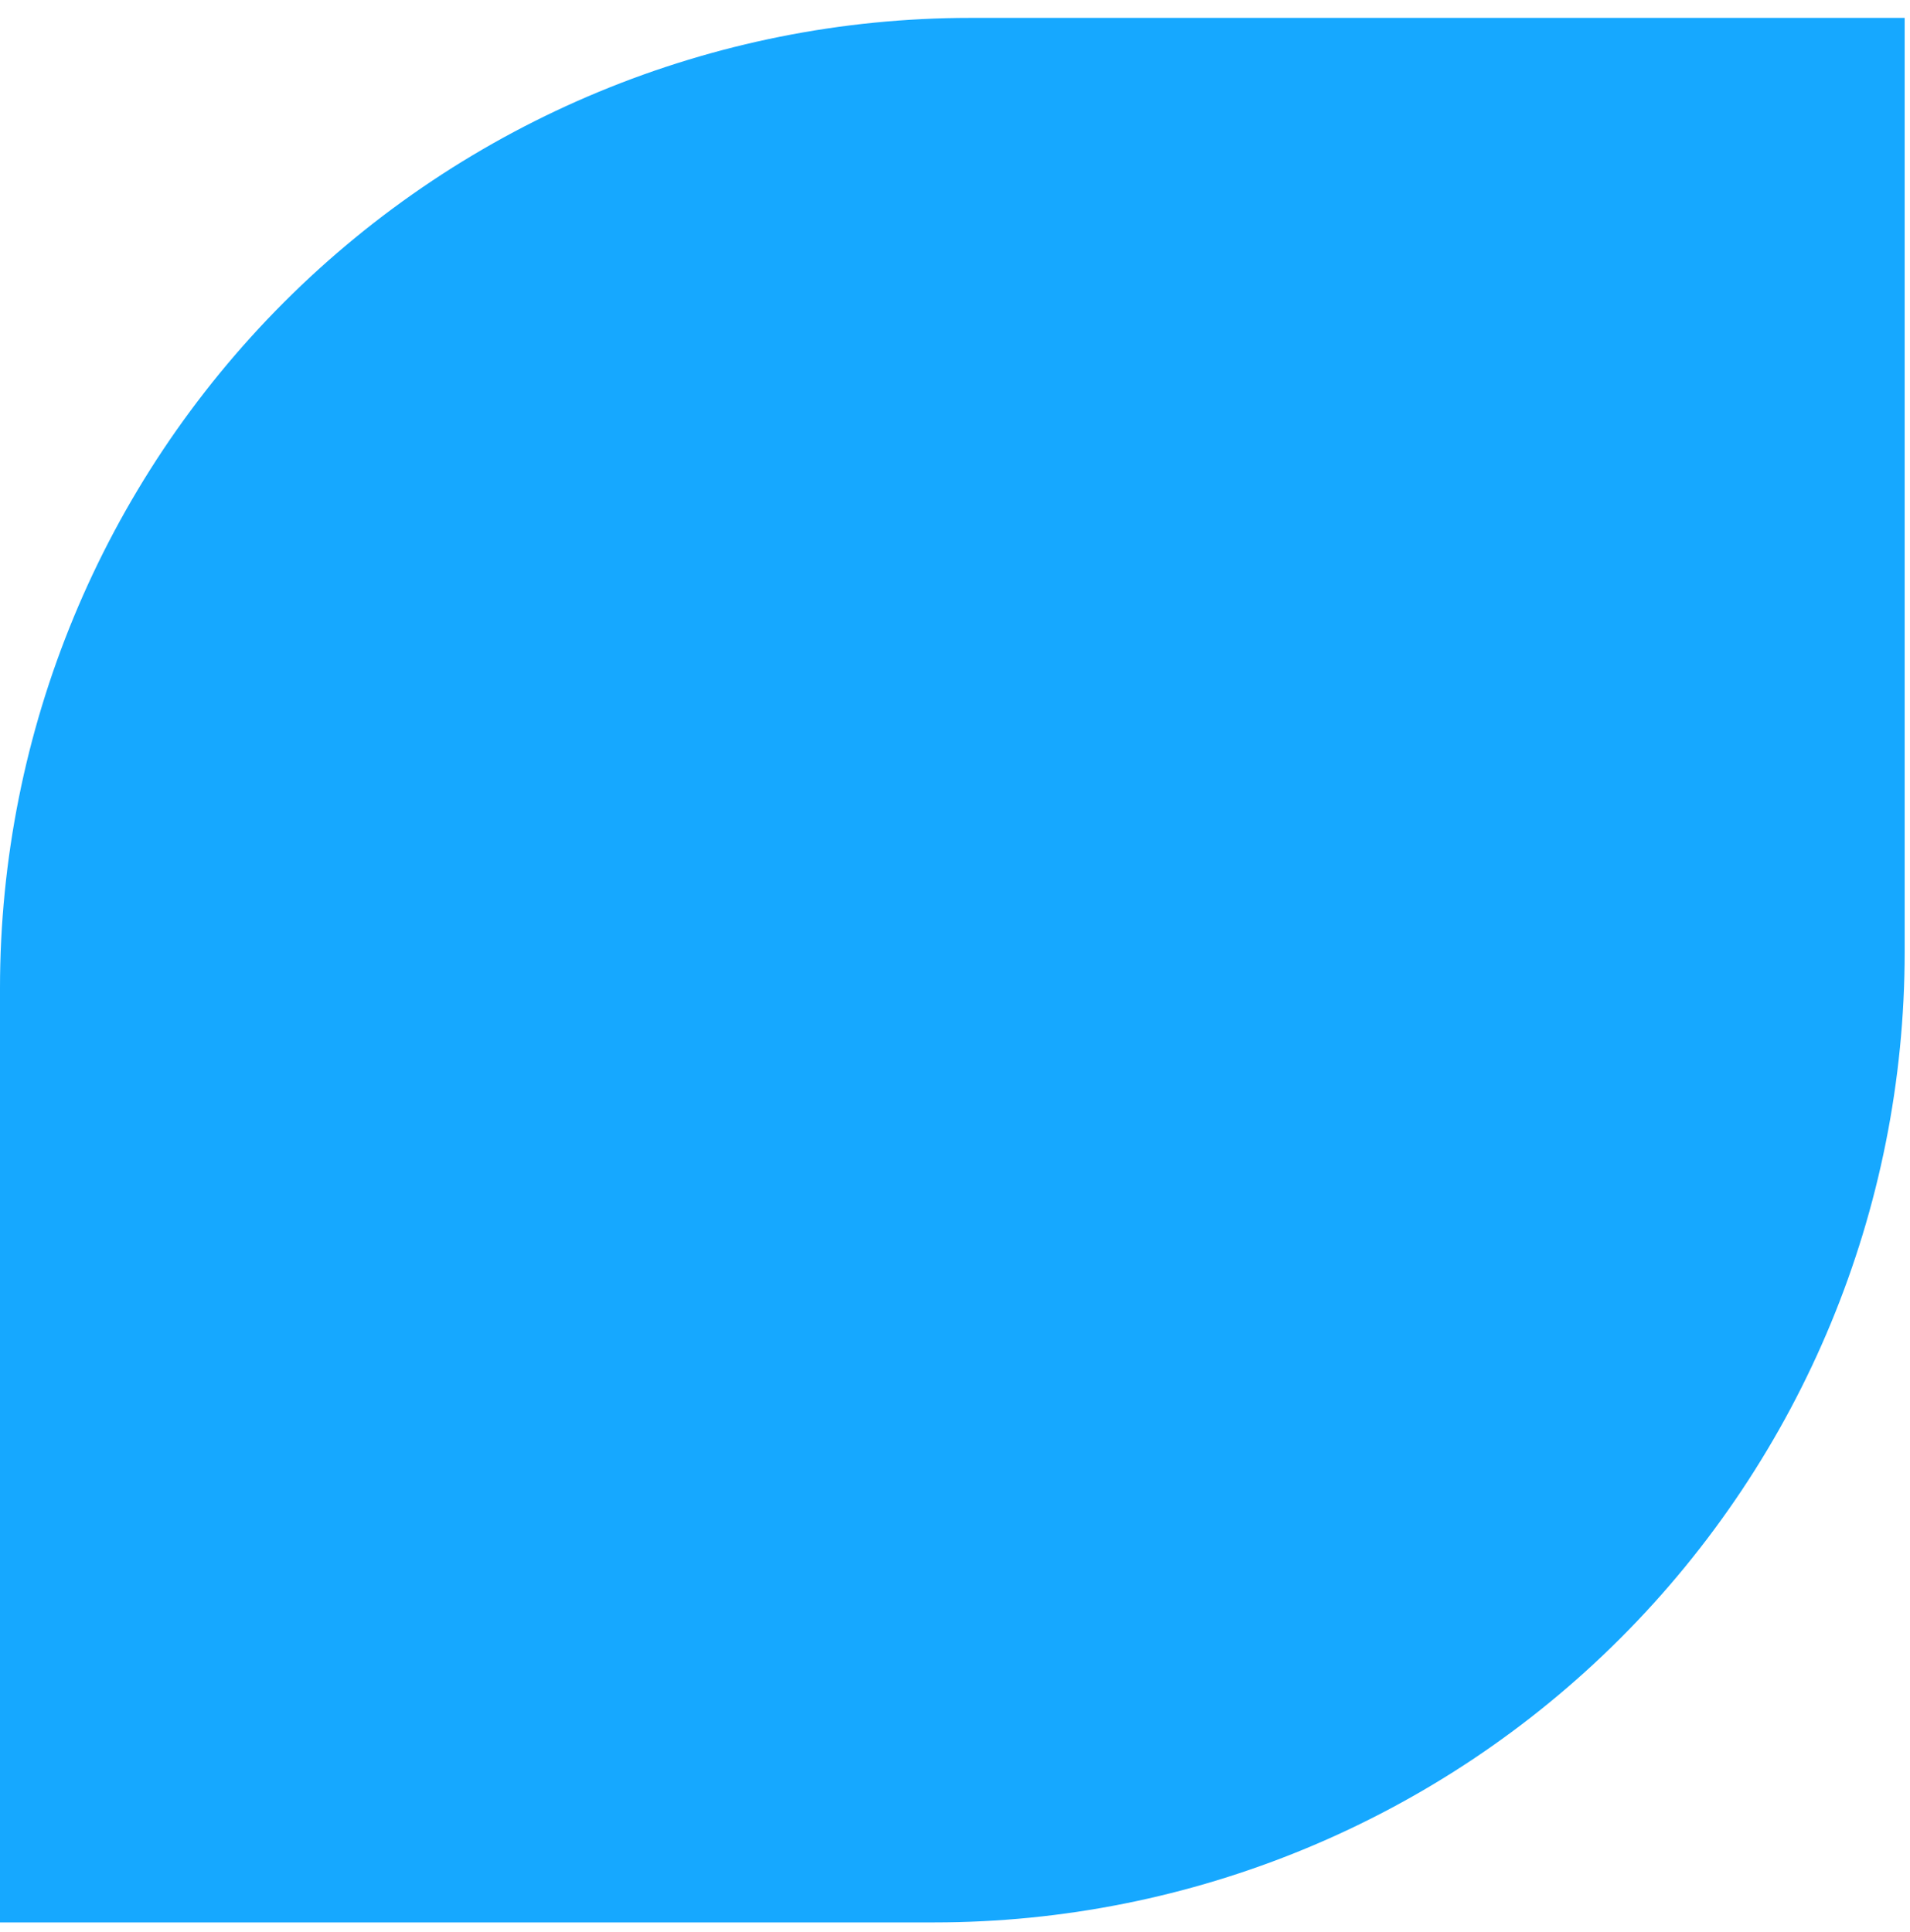 <svg width="87" height="88" viewBox="0 0 87 88" fill="none" xmlns="http://www.w3.org/2000/svg">
<path d="M44.199 0.815H86.757V43.373C86.757 55.095 82.1 66.338 73.812 74.626C65.523 82.915 54.281 87.572 42.559 87.572H0V45.013C0 33.291 4.657 22.049 12.945 13.76C21.234 5.471 32.477 0.815 44.199 0.815V0.815Z" fill="#16A8FF"/>
</svg>
